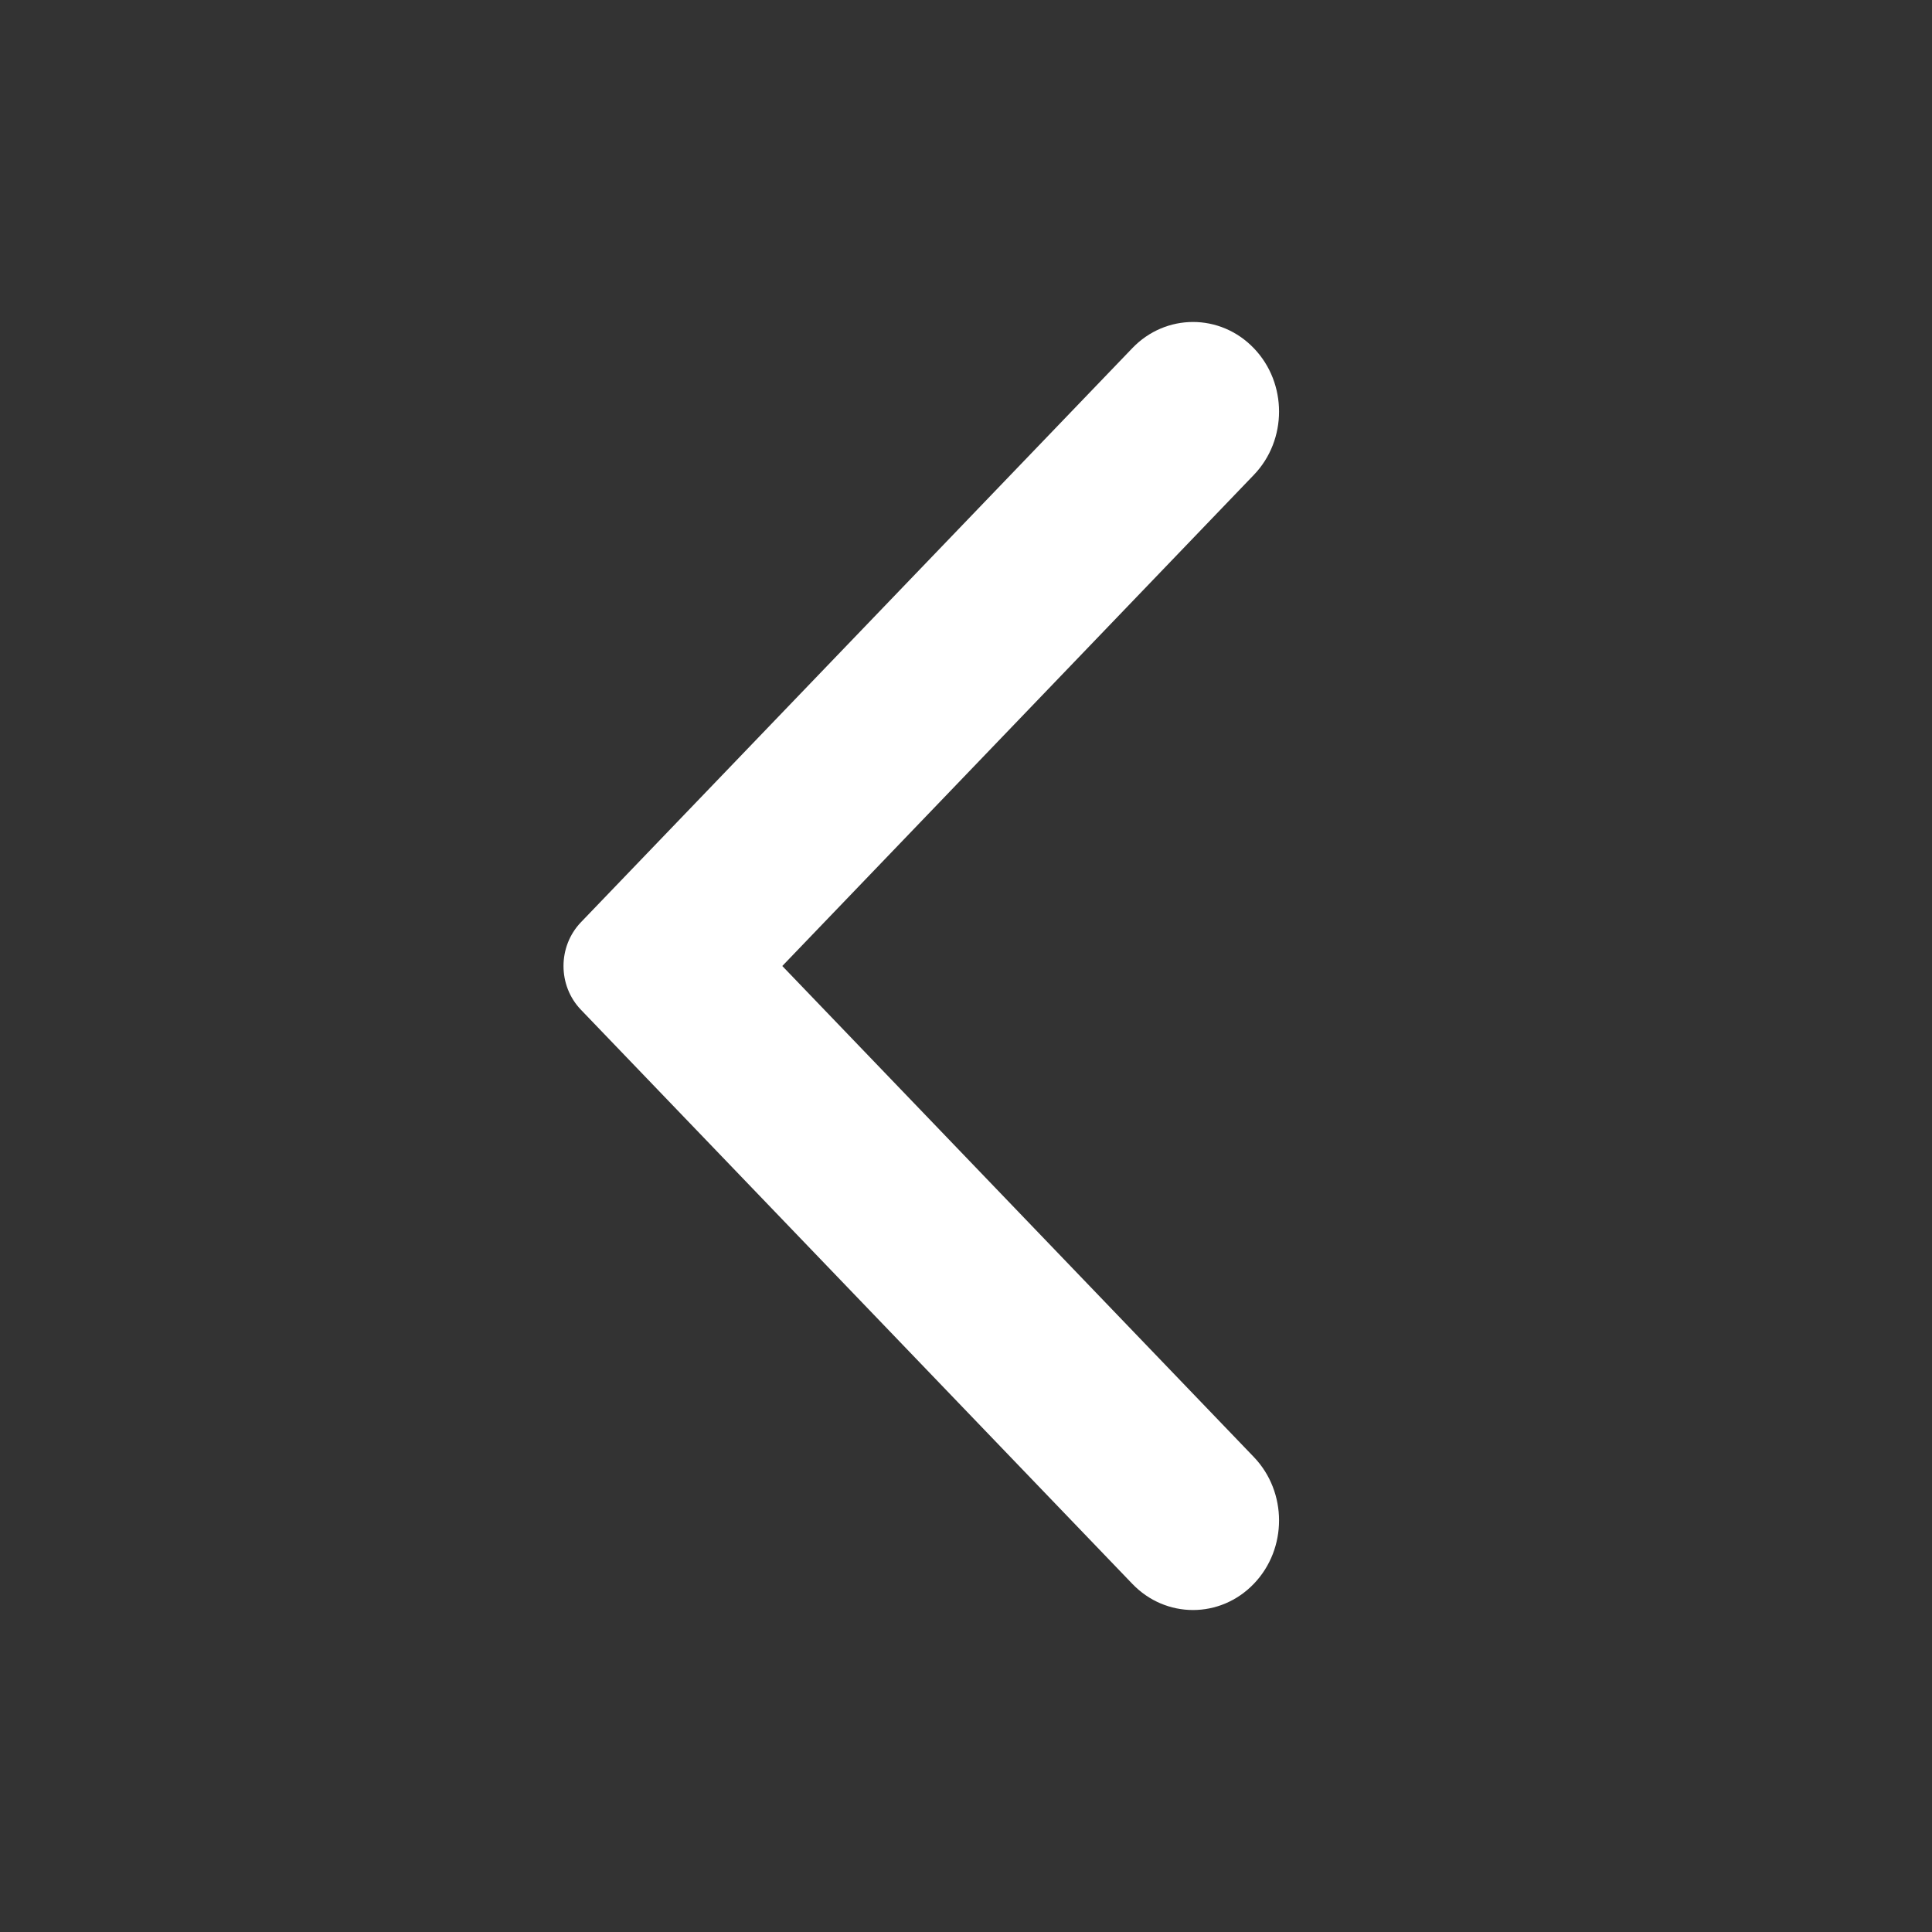 <svg width="24" height="24" viewBox="0 0 24 24" fill="none" xmlns="http://www.w3.org/2000/svg">
<rect x="0" y="0" width="24" height="24" fill="#333333" stroke="none"/>
<path fill-rule="evenodd" clip-rule="evenodd" d="M14.065 19.674L7.216 12.543C6.928 12.243 6.928 11.758 7.216 11.457L14.065 4.326C14.481 3.891 15.159 3.891 15.576 4.326C15.993 4.76 15.993 5.465 15.576 5.899L9.718 12L15.576 18.1C15.993 18.535 15.993 19.24 15.576 19.674C15.159 20.109 14.481 20.109 14.065 19.674Z" fill="#fff"/>
</svg>
